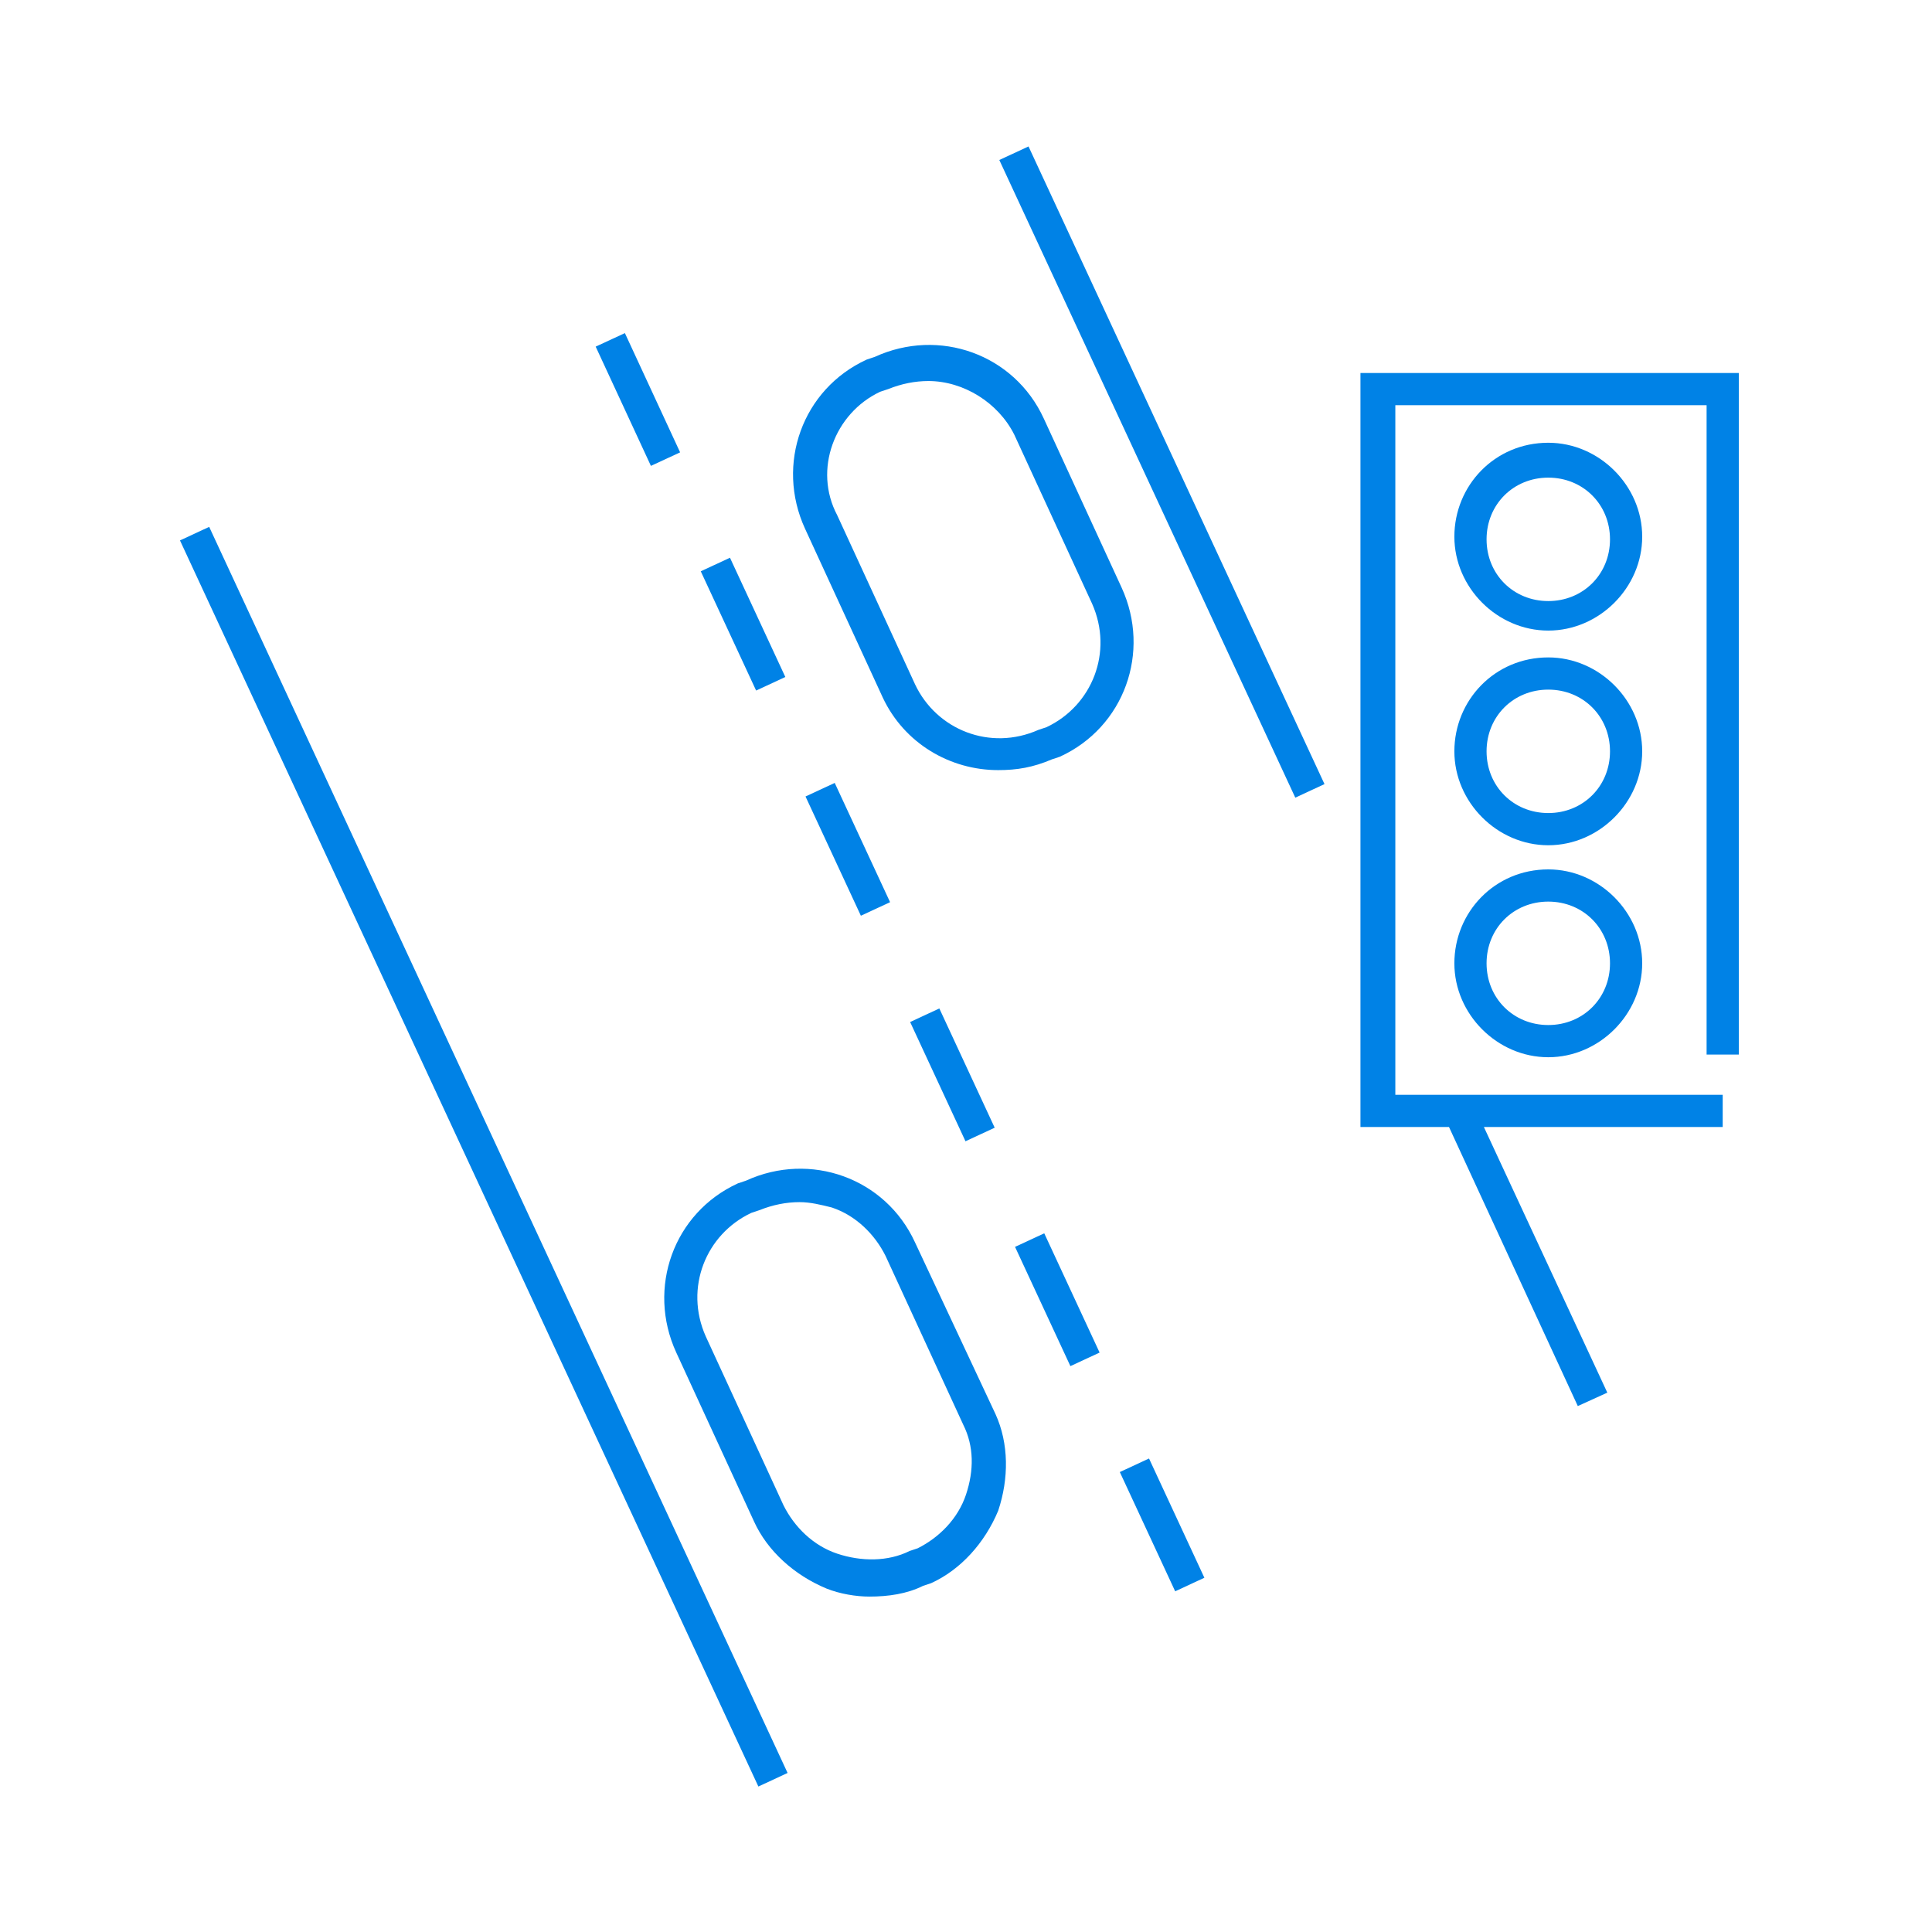<?xml version="1.0" encoding="utf-8"?>
<!-- Generator: Adobe Illustrator 24.0.1, SVG Export Plug-In . SVG Version: 6.00 Build 0)  -->
<svg version="1.1" id="Layer_1" xmlns="http://www.w3.org/2000/svg" xmlns:xlink="http://www.w3.org/1999/xlink" x="0px" y="0px"
	 viewBox="0 0 72 72" style="enable-background:new 0 0 72 72;" xml:space="preserve">
<style type="text/css">
	.st0{fill:#0082E6;}
</style>
<g>
	<path class="st0" d="M57.7,16.5c-2,0-3.5,1.6-3.5,3.5s1.6,3.5,3.5,3.5s3.5-1.6,3.5-3.5S59.6,16.5,57.7,16.5z M57.7,22.4
		c-1.3,0-2.3-1-2.3-2.3c0-1.3,1-2.3,2.3-2.3c1.3,0,2.3,1,2.3,2.3C60,21.4,59,22.4,57.7,22.4z"/>
	<path class="st0" d="M57.7,24.5c-2,0-3.5,1.6-3.5,3.5s1.6,3.5,3.5,3.5s3.5-1.6,3.5-3.5S59.6,24.5,57.7,24.5z M57.7,30.3
		c-1.3,0-2.3-1-2.3-2.3c0-1.3,1-2.3,2.3-2.3c1.3,0,2.3,1,2.3,2.3C60,29.3,59,30.3,57.7,30.3z"/>
	<path class="st0" d="M57.7,32.4c-2,0-3.5,1.6-3.5,3.5s1.6,3.5,3.5,3.5s3.5-1.6,3.5-3.5S59.6,32.4,57.7,32.4z M57.7,38.2
		c-1.3,0-2.3-1-2.3-2.3s1-2.3,2.3-2.3c1.3,0,2.3,1,2.3,2.3S59,38.2,57.7,38.2z"/>
	<polygon class="st0" points="64.8,39.3 64.8,13.9 50.7,13.9 50.7,42 54,42 58.8,52.4 59.9,51.9 55.3,42 64.2,42 64.2,40.8 52,40.8 
		52,15.1 63.6,15.1 63.6,39.3 	"/>
	
		<rect x="17.4" y="17.5" transform="matrix(0.907 -0.421 0.421 0.907 -16.442 11.593)" class="st0" width="1.2" height="51.2"/>
	<rect x="42.7" y="4.5" transform="matrix(0.907 -0.421 0.421 0.907 -3.382 19.858)" class="st0" width="1.2" height="26.2"/>
	<rect x="23.2" y="12.4" transform="matrix(0.907 -0.42 0.42 0.907 -4.051 11.415)" class="st0" width="1.2" height="4.9"/>
	<rect x="27.1" y="20.8" transform="matrix(0.907 -0.421 0.421 0.907 -7.221 13.834)" class="st0" width="1.2" height="4.9"/>
	<rect x="31" y="29.2" transform="matrix(0.907 -0.421 0.421 0.907 -10.391 16.249)" class="st0" width="1.2" height="4.9"/>
	
		<rect x="34.9" y="37.6" transform="matrix(0.907 -0.421 0.421 0.907 -13.566 18.677)" class="st0" width="1.2" height="4.9"/>
	<rect x="38.8" y="46" transform="matrix(0.907 -0.421 0.421 0.907 -16.73 21.08)" class="st0" width="1.2" height="4.9"/>
	
		<rect x="42.7" y="54.4" transform="matrix(0.907 -0.421 0.421 0.907 -19.899 23.495)" class="st0" width="1.2" height="4.9"/>
	<path class="st0" d="M32.9,26c0.8,1.7,2.5,2.7,4.3,2.7c0.7,0,1.3-0.1,2-0.4l0.3-0.1l0,0c2.4-1.1,3.4-3.9,2.3-6.3l-2.9-6.3
		c-1.1-2.4-3.9-3.4-6.3-2.3l-0.3,0.1c-2.4,1.1-3.4,3.9-2.3,6.3L32.9,26z M32.8,14.6l0.3-0.1c0.5-0.2,1-0.3,1.5-0.3
		c1.3,0,2.6,0.8,3.2,2l2.9,6.3c0.8,1.8,0,3.8-1.7,4.6l-0.3,0.1c-1.8,0.8-3.8,0-4.6-1.7l-2.9-6.3C30.3,17.5,31.1,15.4,32.8,14.6z"/>
	<path class="st0" d="M34.1,46.3c-1.1-2.4-3.9-3.4-6.3-2.3l-0.3,0.1c-2.4,1.1-3.4,3.9-2.3,6.3l2.9,6.3c0.5,1.1,1.5,2,2.7,2.5
		c0.5,0.2,1.1,0.3,1.6,0.3c0.7,0,1.4-0.1,2-0.4l0.3-0.1c1.1-0.5,2-1.5,2.5-2.7c0.4-1.2,0.4-2.5-0.1-3.6L34.1,46.3z M36,55.7
		c-0.3,0.9-1,1.6-1.8,2l-0.3,0.1c-0.8,0.4-1.8,0.4-2.7,0.1c-0.9-0.3-1.6-1-2-1.8l-2.9-6.3c-0.8-1.8,0-3.8,1.7-4.6l0.3-0.1
		c0.5-0.2,1-0.3,1.5-0.3c0.4,0,0.8,0.1,1.2,0.2c0.9,0.3,1.6,1,2,1.8l2.9,6.3C36.3,53.9,36.3,54.8,36,55.7z"/>
</g>
</svg>
